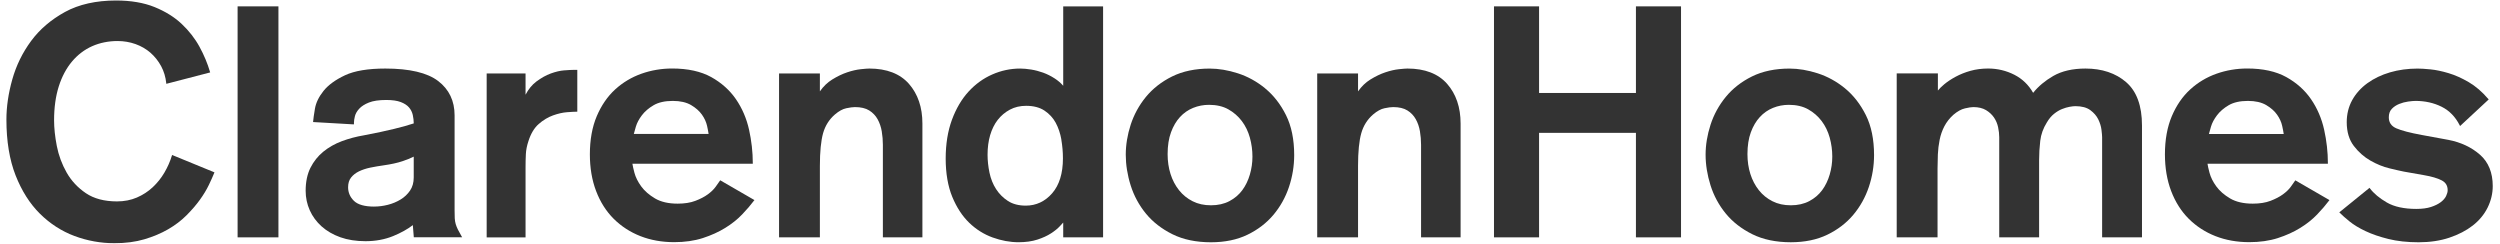 <svg width="318" height="31" viewBox="0 0 318 31" fill="none" xmlns="http://www.w3.org/2000/svg">
<g opacity="0.8">
<path d="M21.889 19.712L21.866 19.788C21.644 20.524 21.326 21.25 20.918 21.946C20.513 22.639 20.009 23.269 19.426 23.816C18.846 24.359 18.166 24.8 17.407 25.128C16.651 25.453 15.803 25.619 14.881 25.619C13.284 25.619 11.951 25.268 10.927 24.575C9.896 23.879 9.073 22.997 8.477 21.949C7.88 20.898 7.459 19.765 7.227 18.575C6.995 17.385 6.879 16.281 6.879 15.296C6.879 13.682 7.081 12.233 7.476 10.99C7.87 9.75 8.437 8.683 9.16 7.824C9.879 6.969 10.741 6.313 11.722 5.875C12.703 5.441 13.794 5.219 14.964 5.219C15.753 5.219 16.519 5.351 17.238 5.606C17.958 5.865 18.597 6.236 19.141 6.71C19.685 7.188 20.139 7.758 20.494 8.411C20.845 9.064 21.067 9.793 21.147 10.579L21.157 10.662L26.732 9.213L26.712 9.144C26.407 8.093 25.96 7.022 25.383 5.961C24.803 4.897 24.037 3.916 23.112 3.044C22.188 2.172 21.021 1.45 19.655 0.896C18.286 0.342 16.638 0.064 14.762 0.064C12.223 0.064 10.035 0.554 8.268 1.522C6.501 2.49 5.049 3.73 3.958 5.209C2.868 6.684 2.062 8.328 1.565 10.098C1.068 11.862 0.816 13.582 0.816 15.21C0.816 17.942 1.207 20.325 1.979 22.297C2.752 24.27 3.796 25.917 5.082 27.187C6.368 28.46 7.847 29.411 9.478 30.021C11.109 30.628 12.816 30.936 14.556 30.936C15.965 30.936 17.248 30.767 18.365 30.436C19.483 30.104 20.5 29.677 21.382 29.166C22.267 28.655 23.053 28.059 23.716 27.396C24.379 26.733 24.952 26.067 25.42 25.42C25.89 24.77 26.275 24.131 26.567 23.524C26.855 22.924 27.084 22.407 27.253 21.989L27.279 21.923L21.959 19.741L21.886 19.712H21.889Z" fill="black"/>
<path d="M35.417 0.81H30.223V30.191H35.417V0.81Z" fill="black"/>
<path d="M47.603 26.278C46.387 26.278 45.518 26.033 45.024 25.552C44.531 25.072 44.279 24.491 44.279 23.822C44.279 23.315 44.404 22.9 44.657 22.582C44.912 22.26 45.25 21.995 45.667 21.793C46.089 21.591 46.569 21.432 47.1 21.322C47.64 21.213 48.203 21.113 48.774 21.034C49.738 20.898 50.544 20.722 51.167 20.513C51.741 20.321 52.231 20.126 52.626 19.923V22.579C52.626 23.222 52.47 23.782 52.162 24.236C51.85 24.694 51.449 25.078 50.962 25.373C50.474 25.672 49.931 25.9 49.344 26.049C48.76 26.199 48.174 26.275 47.6 26.275M58.251 29.215C58.129 28.967 58.032 28.728 57.966 28.503C57.9 28.274 57.857 28.022 57.843 27.753C57.83 27.485 57.824 27.16 57.824 26.762V14.669C57.824 12.833 57.121 11.364 55.735 10.307C54.356 9.252 52.095 8.719 49.012 8.719C46.821 8.719 45.097 9.007 43.887 9.574C42.677 10.141 41.759 10.81 41.156 11.56C40.556 12.309 40.185 13.075 40.059 13.83C39.933 14.59 39.856 15.12 39.83 15.451L39.823 15.524L44.948 15.819H45.024V15.584C45.024 15.372 45.064 15.097 45.147 14.772C45.227 14.454 45.409 14.135 45.691 13.83C45.972 13.522 46.387 13.257 46.927 13.041C47.468 12.826 48.21 12.717 49.138 12.717C49.897 12.717 50.517 12.806 50.978 12.982C51.436 13.158 51.787 13.386 52.026 13.665C52.264 13.943 52.427 14.268 52.506 14.626C52.583 14.974 52.626 15.335 52.629 15.697C51.983 15.909 51.16 16.141 50.179 16.383C49.172 16.632 47.869 16.91 46.314 17.208C45.319 17.374 44.368 17.626 43.483 17.958C42.598 18.289 41.802 18.74 41.123 19.294C40.443 19.85 39.893 20.54 39.488 21.346C39.084 22.151 38.879 23.139 38.879 24.276C38.879 25.138 39.054 25.97 39.402 26.749C39.75 27.528 40.258 28.217 40.911 28.801C41.564 29.384 42.362 29.848 43.294 30.18C44.222 30.511 45.296 30.68 46.486 30.68C47.759 30.68 48.939 30.462 49.994 30.034C50.991 29.626 51.84 29.155 52.513 28.635L52.636 30.183H58.788L58.725 30.077C58.536 29.752 58.377 29.46 58.251 29.212" fill="black"/>
<path d="M71.783 8.947C71.255 8.987 70.679 9.123 70.065 9.345C69.452 9.571 68.832 9.915 68.226 10.37C67.682 10.777 67.218 11.341 66.85 12.047V9.342H61.904V30.193H66.85V21.306C66.85 20.702 66.863 20.129 66.89 19.598C66.916 19.075 67.026 18.518 67.218 17.948C67.516 17.006 67.954 16.273 68.521 15.776C69.091 15.276 69.704 14.908 70.341 14.679C70.98 14.45 71.587 14.311 72.144 14.271C72.704 14.231 73.115 14.208 73.361 14.208H73.433V8.888H72.95C72.701 8.888 72.306 8.908 71.783 8.951" fill="black"/>
<path d="M80.62 17.043C80.68 16.818 80.769 16.503 80.885 16.098C81.021 15.641 81.273 15.16 81.641 14.673C82.006 14.185 82.51 13.751 83.133 13.387C83.753 13.022 84.578 12.836 85.579 12.836C86.527 12.836 87.31 13.015 87.903 13.363C88.5 13.715 88.964 14.126 89.289 14.587C89.614 15.047 89.832 15.528 89.939 16.009C90.038 16.463 90.104 16.801 90.134 17.04H80.617L80.62 17.043ZM91.603 22.94L91.566 22.997C91.453 23.169 91.274 23.428 91.029 23.759C90.787 24.094 90.449 24.419 90.031 24.724C89.61 25.032 89.08 25.307 88.453 25.546C87.83 25.785 87.074 25.904 86.203 25.904C85.032 25.904 84.064 25.682 83.319 25.241C82.573 24.8 81.979 24.283 81.558 23.703C81.137 23.123 80.849 22.543 80.7 21.979C80.564 21.465 80.478 21.077 80.441 20.825H95.756V20.753C95.756 19.347 95.594 17.915 95.279 16.493C94.961 15.067 94.4 13.764 93.612 12.618C92.823 11.471 91.762 10.523 90.459 9.8C89.156 9.08 87.485 8.713 85.496 8.713C84.144 8.713 82.825 8.938 81.582 9.379C80.335 9.823 79.211 10.496 78.243 11.381C77.275 12.266 76.49 13.41 75.906 14.782C75.326 16.151 75.031 17.786 75.031 19.635C75.031 21.349 75.296 22.917 75.823 24.299C76.347 25.682 77.1 26.869 78.054 27.823C79.012 28.778 80.156 29.524 81.456 30.034C82.755 30.545 84.2 30.803 85.748 30.803C87.101 30.803 88.327 30.628 89.395 30.283C90.459 29.938 91.42 29.504 92.249 28.99C93.078 28.48 93.8 27.906 94.397 27.28C94.994 26.657 95.504 26.063 95.915 25.513L95.965 25.45L91.672 22.967L91.613 22.934L91.603 22.94Z" fill="black"/>
<path d="M110.575 8.719C110.382 8.719 110.028 8.745 109.494 8.802C108.967 8.858 108.383 8.991 107.763 9.199C107.144 9.405 106.5 9.717 105.851 10.118C105.257 10.486 104.73 10.989 104.289 11.623V9.342H99.095V30.19H104.289V21.087C104.289 19.297 104.429 17.904 104.697 16.943C104.966 15.992 105.473 15.19 106.199 14.563C106.709 14.129 107.197 13.86 107.651 13.768C108.112 13.671 108.479 13.622 108.748 13.622C109.497 13.622 110.11 13.764 110.565 14.049C111.019 14.331 111.377 14.709 111.632 15.166C111.887 15.63 112.066 16.148 112.159 16.704C112.255 17.271 112.302 17.848 112.302 18.422V30.19H117.33V15.707C117.33 13.655 116.754 11.961 115.62 10.668C114.483 9.375 112.786 8.719 110.571 8.719" fill="black"/>
<path d="M134.999 17.75C135.135 18.545 135.205 19.351 135.205 20.14C135.205 22.046 134.744 23.541 133.836 24.585C132.931 25.626 131.797 26.156 130.474 26.156C129.583 26.156 128.82 25.957 128.214 25.566C127.604 25.172 127.096 24.665 126.702 24.055C126.307 23.445 126.026 22.742 125.863 21.966C125.701 21.187 125.618 20.418 125.618 19.682C125.618 18.78 125.727 17.945 125.946 17.196C126.165 16.45 126.486 15.797 126.907 15.253C127.328 14.713 127.849 14.272 128.459 13.947C129.065 13.622 129.758 13.46 130.517 13.46C131.466 13.46 132.251 13.665 132.861 14.07C133.468 14.474 133.948 14.995 134.287 15.618C134.625 16.245 134.867 16.961 135.006 17.75M135.245 10.914C134.936 10.559 134.572 10.245 134.154 9.976C133.683 9.671 133.189 9.426 132.689 9.243C132.188 9.064 131.678 8.928 131.164 8.846C130.65 8.763 130.179 8.72 129.765 8.72C128.545 8.72 127.352 8.972 126.215 9.472C125.078 9.969 124.06 10.709 123.188 11.663C122.316 12.618 121.607 13.825 121.083 15.247C120.559 16.669 120.291 18.33 120.291 20.179C120.291 22.029 120.573 23.69 121.126 25.033C121.68 26.375 122.402 27.482 123.274 28.328C124.146 29.173 125.154 29.806 126.261 30.207C127.368 30.608 128.479 30.811 129.556 30.811C130.468 30.811 131.277 30.698 131.959 30.476C132.639 30.254 133.226 29.985 133.693 29.68C134.164 29.375 134.538 29.073 134.807 28.779C134.989 28.576 135.135 28.421 135.241 28.308V30.191H140.313V0.81H135.241V10.914H135.245Z" fill="black"/>
<path d="M156.384 25.582C155.721 25.934 154.932 26.113 154.037 26.113C153.142 26.113 152.383 25.941 151.71 25.602C151.033 25.264 150.447 24.79 149.973 24.194C149.499 23.597 149.131 22.901 148.889 22.125C148.643 21.349 148.521 20.501 148.521 19.599C148.521 18.535 148.667 17.603 148.952 16.828C149.237 16.052 149.621 15.399 150.095 14.885C150.569 14.371 151.13 13.98 151.769 13.722C152.406 13.463 153.085 13.334 153.791 13.334C154.74 13.334 155.565 13.526 156.241 13.904C156.921 14.285 157.498 14.786 157.958 15.396C158.419 16.006 158.764 16.715 158.983 17.504C159.202 18.296 159.311 19.112 159.311 19.927C159.311 20.69 159.202 21.455 158.983 22.204C158.764 22.954 158.442 23.62 158.021 24.19C157.6 24.76 157.053 25.228 156.39 25.579M160.935 11.242C159.871 10.37 158.698 9.727 157.455 9.326C156.211 8.925 155.005 8.723 153.871 8.723C152.045 8.723 150.44 9.061 149.097 9.724C147.755 10.387 146.634 11.265 145.759 12.329C144.887 13.393 144.238 14.587 143.82 15.873C143.406 17.159 143.197 18.442 143.197 19.685C143.197 20.928 143.406 22.267 143.82 23.58C144.234 24.896 144.887 26.103 145.759 27.167C146.631 28.235 147.768 29.116 149.137 29.796C150.506 30.475 152.154 30.817 154.033 30.817C155.804 30.817 157.365 30.495 158.681 29.855C159.994 29.219 161.104 28.37 161.976 27.333C162.848 26.295 163.514 25.105 163.955 23.789C164.396 22.473 164.621 21.107 164.621 19.728C164.621 17.739 164.27 16.029 163.577 14.643C162.888 13.261 161.996 12.117 160.929 11.245" fill="black"/>
<path d="M179.029 8.719C178.833 8.719 178.482 8.745 177.948 8.802C177.418 8.858 176.837 8.991 176.218 9.199C175.598 9.405 174.955 9.717 174.305 10.118C173.711 10.486 173.188 10.989 172.743 11.623V9.342H167.549V30.19H172.743V21.087C172.743 19.3 172.883 17.904 173.155 16.943C173.423 15.992 173.93 15.19 174.656 14.563C175.167 14.129 175.654 13.86 176.108 13.768C176.569 13.671 176.937 13.622 177.205 13.622C177.958 13.622 178.568 13.764 179.022 14.049C179.476 14.331 179.834 14.709 180.089 15.166C180.345 15.627 180.524 16.144 180.617 16.704C180.713 17.268 180.759 17.845 180.759 18.422V30.19H185.788V15.707C185.788 13.655 185.211 11.961 184.077 10.668C182.94 9.375 181.24 8.719 179.029 8.719Z" fill="black"/>
<path d="M208.091 11.826H195.77V0.81H190.035V30.191H195.77V16.898H208.091V30.191H213.826V0.81H208.091V11.826Z" fill="black"/>
<path d="M230.139 25.582C229.476 25.934 228.687 26.113 227.792 26.113C226.897 26.113 226.141 25.941 225.465 25.602C224.786 25.264 224.202 24.79 223.728 24.194C223.254 23.597 222.889 22.901 222.644 22.125C222.399 21.349 222.276 20.497 222.276 19.599C222.276 18.535 222.422 17.603 222.707 16.828C222.992 16.052 223.377 15.399 223.854 14.885C224.328 14.371 224.888 13.98 225.525 13.722C226.161 13.463 226.841 13.334 227.547 13.334C228.495 13.334 229.32 13.526 229.997 13.904C230.676 14.285 231.253 14.786 231.714 15.396C232.175 16.006 232.519 16.715 232.738 17.504C232.957 18.296 233.066 19.112 233.066 19.927C233.066 20.69 232.957 21.455 232.738 22.204C232.519 22.95 232.198 23.62 231.777 24.19C231.356 24.76 230.809 25.228 230.146 25.579M234.691 11.242C233.627 10.37 232.453 9.727 231.21 9.326C229.967 8.925 228.76 8.723 227.627 8.723C225.803 8.723 224.196 9.061 222.853 9.724C221.51 10.387 220.39 11.265 219.518 12.329C218.646 13.393 217.993 14.587 217.579 15.873C217.164 17.156 216.952 18.439 216.952 19.685C216.952 20.932 217.164 22.267 217.579 23.577C217.993 24.893 218.646 26.1 219.518 27.164C220.39 28.231 221.527 29.113 222.896 29.793C224.265 30.472 225.913 30.814 227.792 30.814C229.562 30.814 231.124 30.492 232.44 29.852C233.756 29.216 234.863 28.367 235.735 27.329C236.607 26.292 237.273 25.099 237.714 23.786C238.155 22.473 238.38 21.107 238.38 19.725C238.38 17.736 238.029 16.025 237.336 14.64C236.643 13.257 235.755 12.114 234.687 11.242" fill="black"/>
<path d="M270.453 10.456C269.12 9.303 267.376 8.719 265.271 8.719C263.637 8.719 262.258 9.038 261.177 9.661C260.133 10.264 259.271 10.987 258.615 11.809C258.038 10.798 257.236 10.025 256.231 9.512C255.197 8.985 254.07 8.716 252.887 8.716C252.091 8.716 251.338 8.816 250.646 9.008C249.959 9.2 249.326 9.455 248.759 9.76C248.192 10.065 247.705 10.39 247.307 10.722C246.979 10.993 246.707 11.262 246.499 11.517V9.336H241.261V30.187H246.455V21.462C246.455 20.895 246.469 20.289 246.495 19.652C246.522 19.029 246.598 18.402 246.721 17.789C246.843 17.179 247.046 16.596 247.327 16.055C247.609 15.518 247.997 15.024 248.478 14.594C248.985 14.163 249.479 13.891 249.943 13.785C250.414 13.675 250.775 13.622 251.014 13.622C251.653 13.622 252.19 13.752 252.615 14.003C253.039 14.259 253.384 14.577 253.639 14.951C253.891 15.326 254.067 15.741 254.159 16.185C254.256 16.632 254.302 17.063 254.302 17.468V30.19H259.374V20.388C259.374 19.566 259.424 18.734 259.52 17.912C259.613 17.096 259.898 16.314 260.358 15.578C260.63 15.117 260.935 14.749 261.273 14.481C261.612 14.209 261.953 14.003 262.291 13.871C262.629 13.735 262.951 13.639 263.249 13.586C263.547 13.533 263.796 13.503 263.982 13.503C264.791 13.503 265.43 13.672 265.884 14.007C266.342 14.345 266.683 14.739 266.899 15.18C267.114 15.624 267.254 16.072 267.307 16.503C267.36 16.944 267.39 17.259 267.39 17.448V30.19H272.461V15.956C272.461 13.46 271.785 11.61 270.449 10.456" fill="black"/>
<path d="M280.975 17.043C281.031 16.821 281.12 16.503 281.24 16.098C281.376 15.641 281.628 15.16 281.996 14.673C282.36 14.185 282.864 13.751 283.484 13.387C284.104 13.022 284.929 12.836 285.934 12.836C286.882 12.836 287.664 13.015 288.258 13.363C288.854 13.715 289.322 14.126 289.643 14.587C289.968 15.047 290.187 15.525 290.293 16.012C290.392 16.453 290.455 16.798 290.488 17.043H280.971H280.975ZM291.96 22.94L291.924 22.997C291.814 23.166 291.639 23.414 291.387 23.759C291.145 24.094 290.807 24.419 290.386 24.724C289.965 25.032 289.434 25.307 288.808 25.546C288.185 25.785 287.425 25.904 286.554 25.904C285.383 25.904 284.415 25.682 283.67 25.241C282.92 24.8 282.33 24.283 281.909 23.703C281.488 23.123 281.2 22.546 281.051 21.979C280.915 21.465 280.829 21.081 280.792 20.825H296.107V20.753C296.107 19.347 295.945 17.915 295.63 16.493C295.312 15.067 294.752 13.764 293.963 12.618C293.174 11.467 292.113 10.523 290.81 9.8C289.507 9.08 287.837 8.713 285.848 8.713C284.495 8.713 283.176 8.938 281.929 9.379C280.683 9.823 279.559 10.496 278.591 11.381C277.623 12.266 276.834 13.41 276.254 14.782C275.674 16.151 275.379 17.782 275.379 19.635C275.379 21.349 275.644 22.917 276.171 24.299C276.695 25.682 277.447 26.869 278.402 27.823C279.36 28.778 280.504 29.524 281.803 30.034C283.103 30.545 284.548 30.803 286.096 30.803C287.449 30.803 288.675 30.628 289.743 30.283C290.807 29.938 291.768 29.504 292.593 28.99C293.422 28.48 294.145 27.903 294.742 27.28C295.335 26.66 295.845 26.063 296.26 25.513L296.306 25.45L292.013 22.967L291.954 22.934L291.96 22.94Z" fill="black"/>
<path d="M315.44 19.669C314.366 18.727 313.017 18.094 311.425 17.789L308.051 17.169C306.562 16.894 305.475 16.612 304.815 16.324C304.172 16.042 303.857 15.585 303.857 14.918C303.857 14.471 303.983 14.109 304.235 13.851C304.49 13.582 304.805 13.373 305.173 13.224C305.541 13.075 305.923 12.972 306.307 12.919C306.695 12.866 307.013 12.836 307.258 12.836C308.468 12.836 309.582 13.085 310.57 13.576C311.555 14.063 312.33 14.862 312.877 15.946L312.92 16.032L316.511 12.697L316.56 12.651L316.517 12.598C315.741 11.686 314.899 10.963 314.024 10.45C313.149 9.939 312.284 9.551 311.449 9.303C310.617 9.054 309.847 8.892 309.168 8.825C308.488 8.756 307.931 8.723 307.52 8.723C306.274 8.723 305.09 8.885 304.006 9.203C302.922 9.521 301.955 9.986 301.136 10.579C300.31 11.179 299.661 11.902 299.2 12.734C298.739 13.569 298.504 14.514 298.504 15.541C298.504 16.768 298.809 17.786 299.409 18.568C300.005 19.347 300.715 19.97 301.52 20.431C302.322 20.889 303.138 21.22 303.94 21.412C304.726 21.601 305.339 21.744 305.767 21.827L308.336 22.281C309.291 22.443 310.043 22.665 310.573 22.937C311.091 23.202 311.343 23.617 311.343 24.2C311.343 24.409 311.276 24.658 311.144 24.936C311.011 25.215 310.782 25.476 310.461 25.718C310.136 25.96 309.718 26.166 309.218 26.328C308.717 26.491 308.091 26.574 307.355 26.574C305.8 26.574 304.537 26.299 303.602 25.755C302.664 25.211 301.938 24.605 301.447 23.951L301.404 23.892L297.619 26.962L297.559 27.011L297.615 27.068C297.917 27.369 298.338 27.741 298.868 28.172C299.399 28.602 300.082 29.017 300.9 29.401C301.719 29.789 302.697 30.124 303.804 30.399C304.915 30.674 306.208 30.817 307.646 30.817C309.085 30.817 310.404 30.621 311.558 30.233C312.712 29.846 313.713 29.328 314.532 28.689C315.354 28.049 315.99 27.283 316.424 26.408C316.855 25.533 317.077 24.608 317.077 23.663C317.077 21.966 316.53 20.623 315.45 19.675" fill="black"/>
</g>
</svg>
